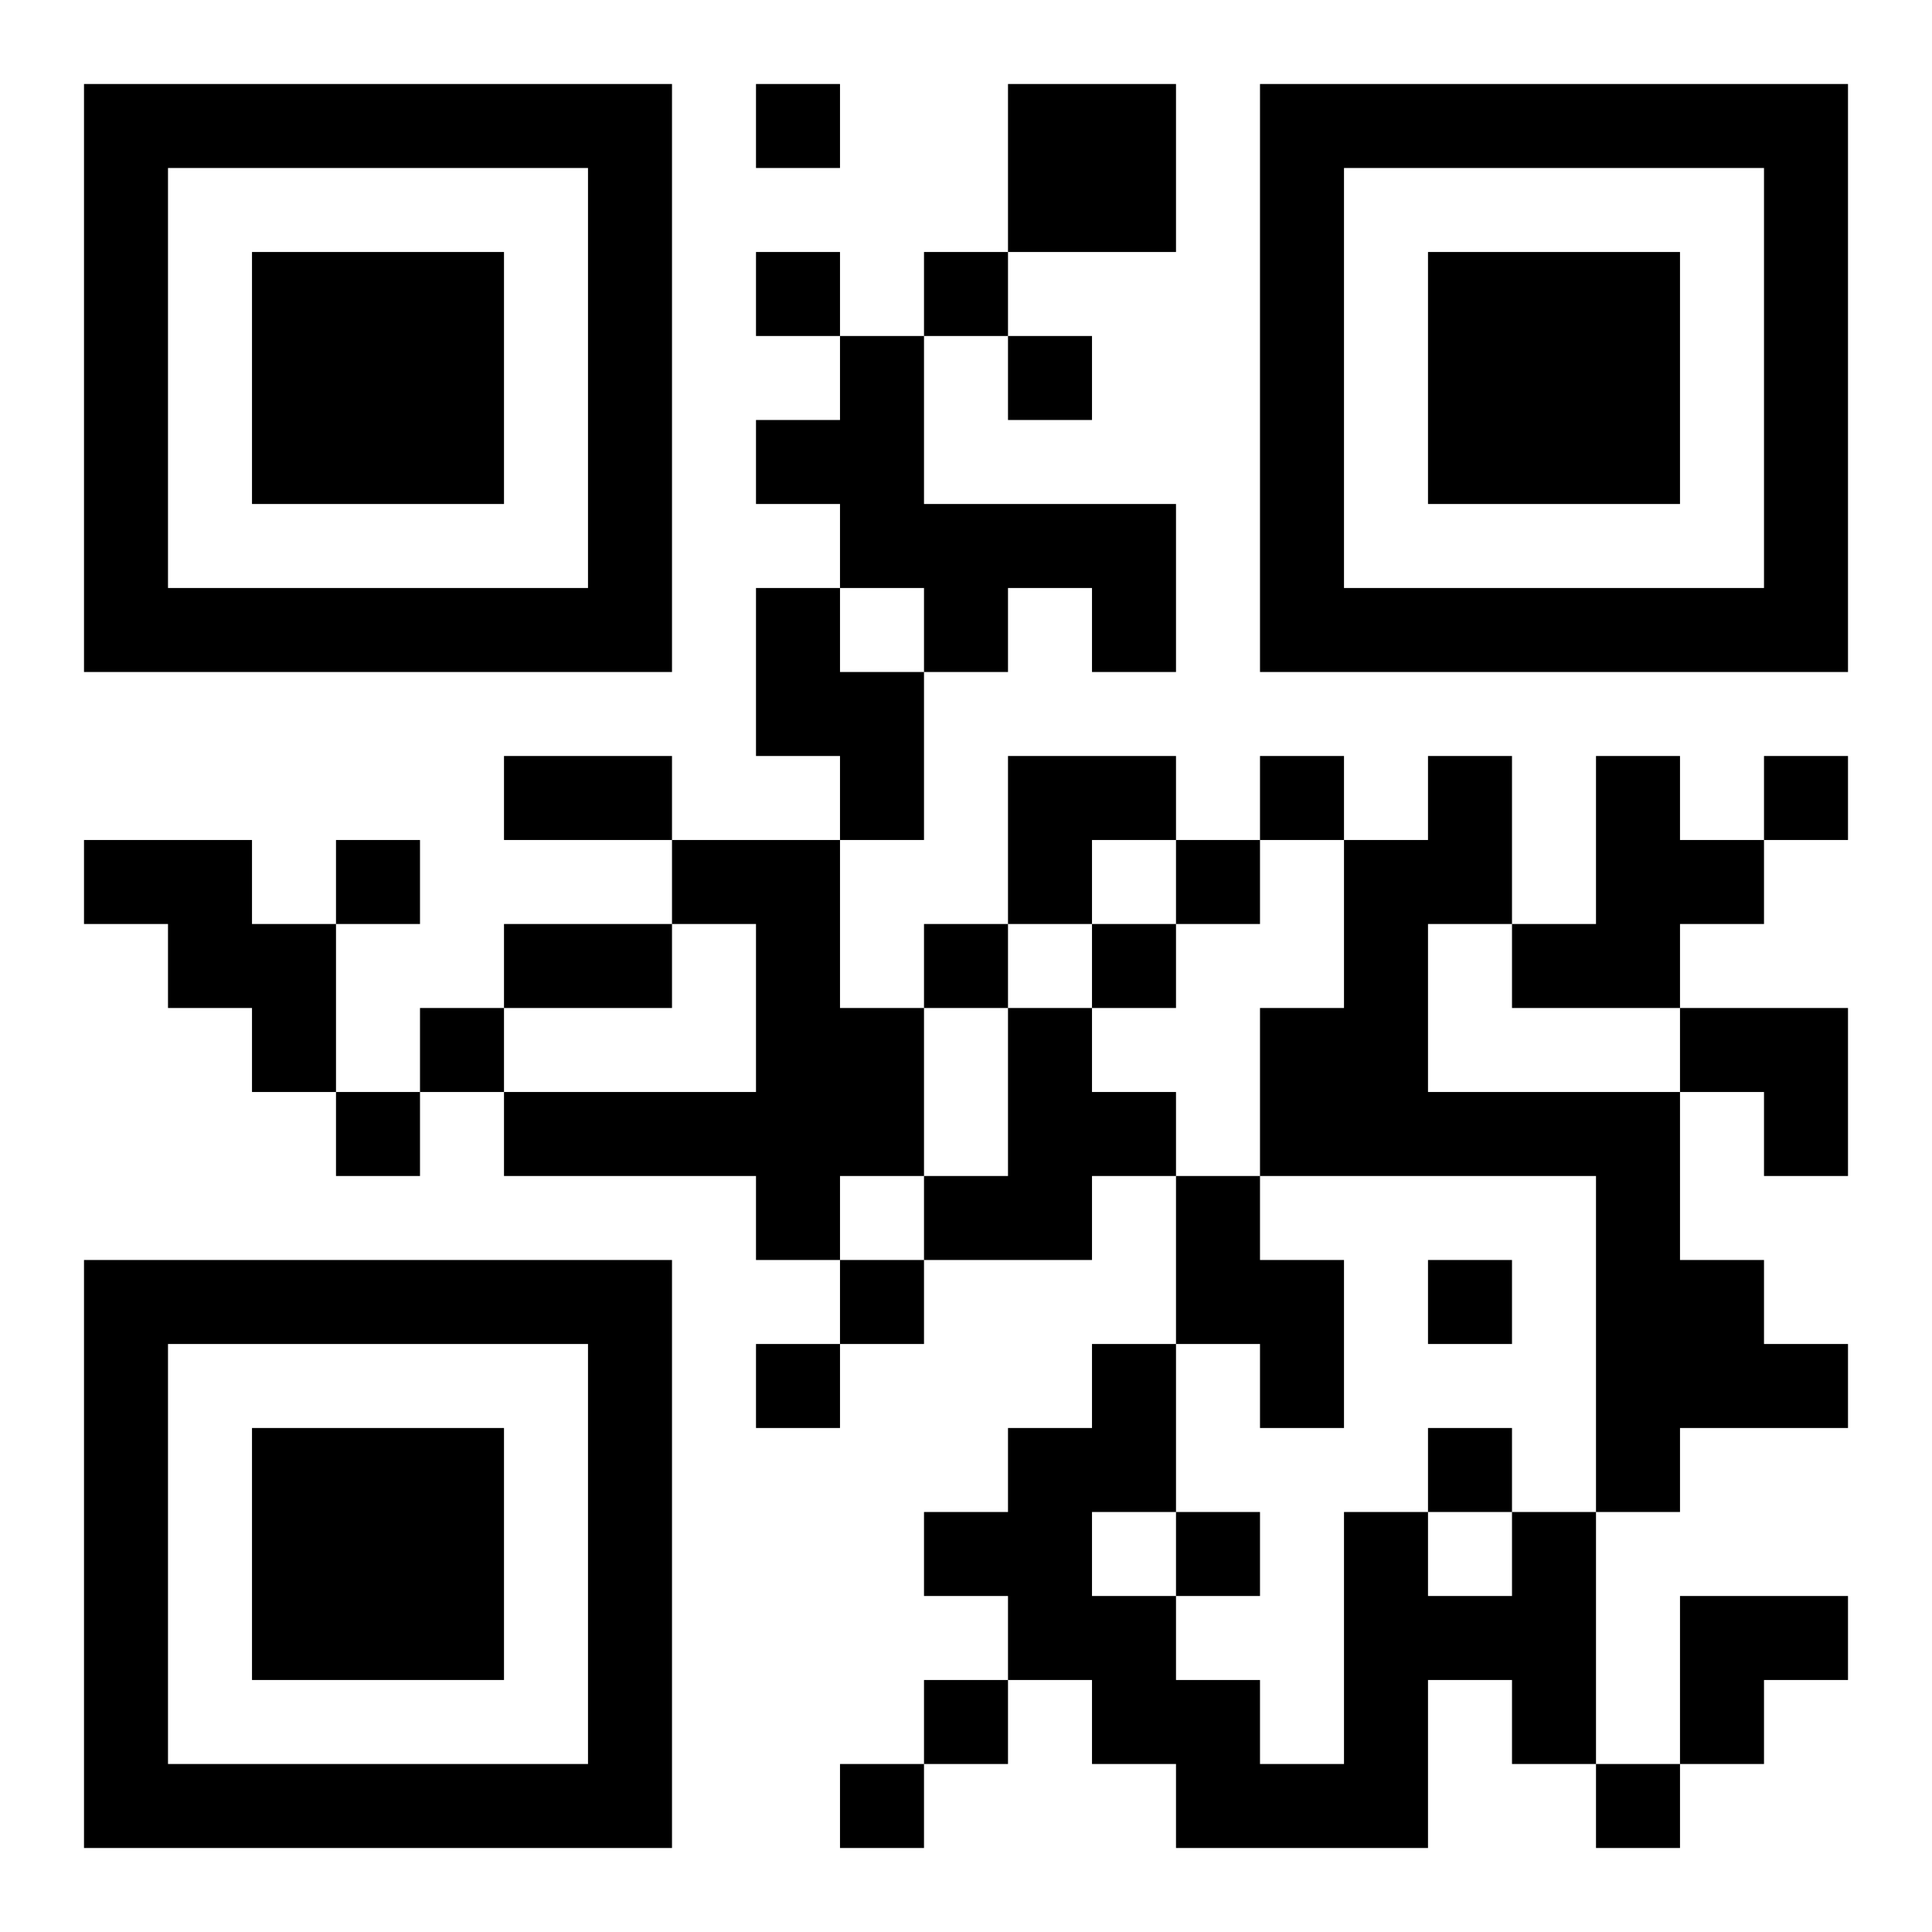<?xml version="1.0" encoding="UTF-8"?>
<!DOCTYPE svg PUBLIC "-//W3C//DTD SVG 1.1//EN" "http://www.w3.org/Graphics/SVG/1.1/DTD/svg11.dtd">
<svg xmlns="http://www.w3.org/2000/svg" version="1.1" viewBox="0 0 23 23" stroke="none">
	<rect width="100%" height="100%" fill="#ffffff"/>
	<path d="M1,1h7v1h-7z M9,1h1v1h-1z M12,1h2v2h-2z M15,1h7v1h-7z M1,2h1v6h-1z M7,2h1v6h-1z M15,2h1v6h-1z M21,2h1v6h-1z M3,3h3v3h-3z M9,3h1v1h-1z M11,3h1v1h-1z M17,3h3v3h-3z M10,4h1v3h-1z M12,4h1v1h-1z M9,5h1v1h-1z M11,6h3v1h-3z M2,7h5v1h-5z M9,7h1v2h-1z M11,7h1v1h-1z M13,7h1v1h-1z M16,7h5v1h-5z M10,8h1v2h-1z M6,9h2v1h-2z M12,9h2v1h-2z M15,9h1v1h-1z M17,9h1v2h-1z M19,9h1v3h-1z M21,9h1v1h-1z M1,10h2v1h-2z M4,10h1v1h-1z M8,10h2v1h-2z M12,10h1v1h-1z M14,10h1v1h-1z M16,10h1v4h-1z M20,10h1v1h-1z M2,11h2v1h-2z M6,11h2v1h-2z M9,11h1v4h-1z M11,11h1v1h-1z M13,11h1v1h-1z M18,11h1v1h-1z M3,12h1v1h-1z M5,12h1v1h-1z M10,12h1v2h-1z M12,12h1v3h-1z M15,12h1v2h-1z M20,12h2v1h-2z M4,13h1v1h-1z M6,13h3v1h-3z M13,13h1v1h-1z M17,13h3v1h-3z M21,13h1v1h-1z M11,14h1v1h-1z M14,14h1v2h-1z M19,14h1v4h-1z M1,15h7v1h-7z M10,15h1v1h-1z M15,15h1v2h-1z M17,15h1v1h-1z M20,15h1v2h-1z M1,16h1v6h-1z M7,16h1v6h-1z M9,16h1v1h-1z M13,16h1v2h-1z M21,16h1v1h-1z M3,17h3v3h-3z M12,17h1v3h-1z M17,17h1v1h-1z M11,18h1v1h-1z M14,18h1v1h-1z M16,18h1v4h-1z M18,18h1v3h-1z M13,19h1v2h-1z M17,19h1v1h-1z M20,19h2v1h-2z M11,20h1v1h-1z M14,20h1v2h-1z M20,20h1v1h-1z M2,21h5v1h-5z M10,21h1v1h-1z M15,21h1v1h-1z M19,21h1v1h-1z" fill="#000000"/>
</svg>
